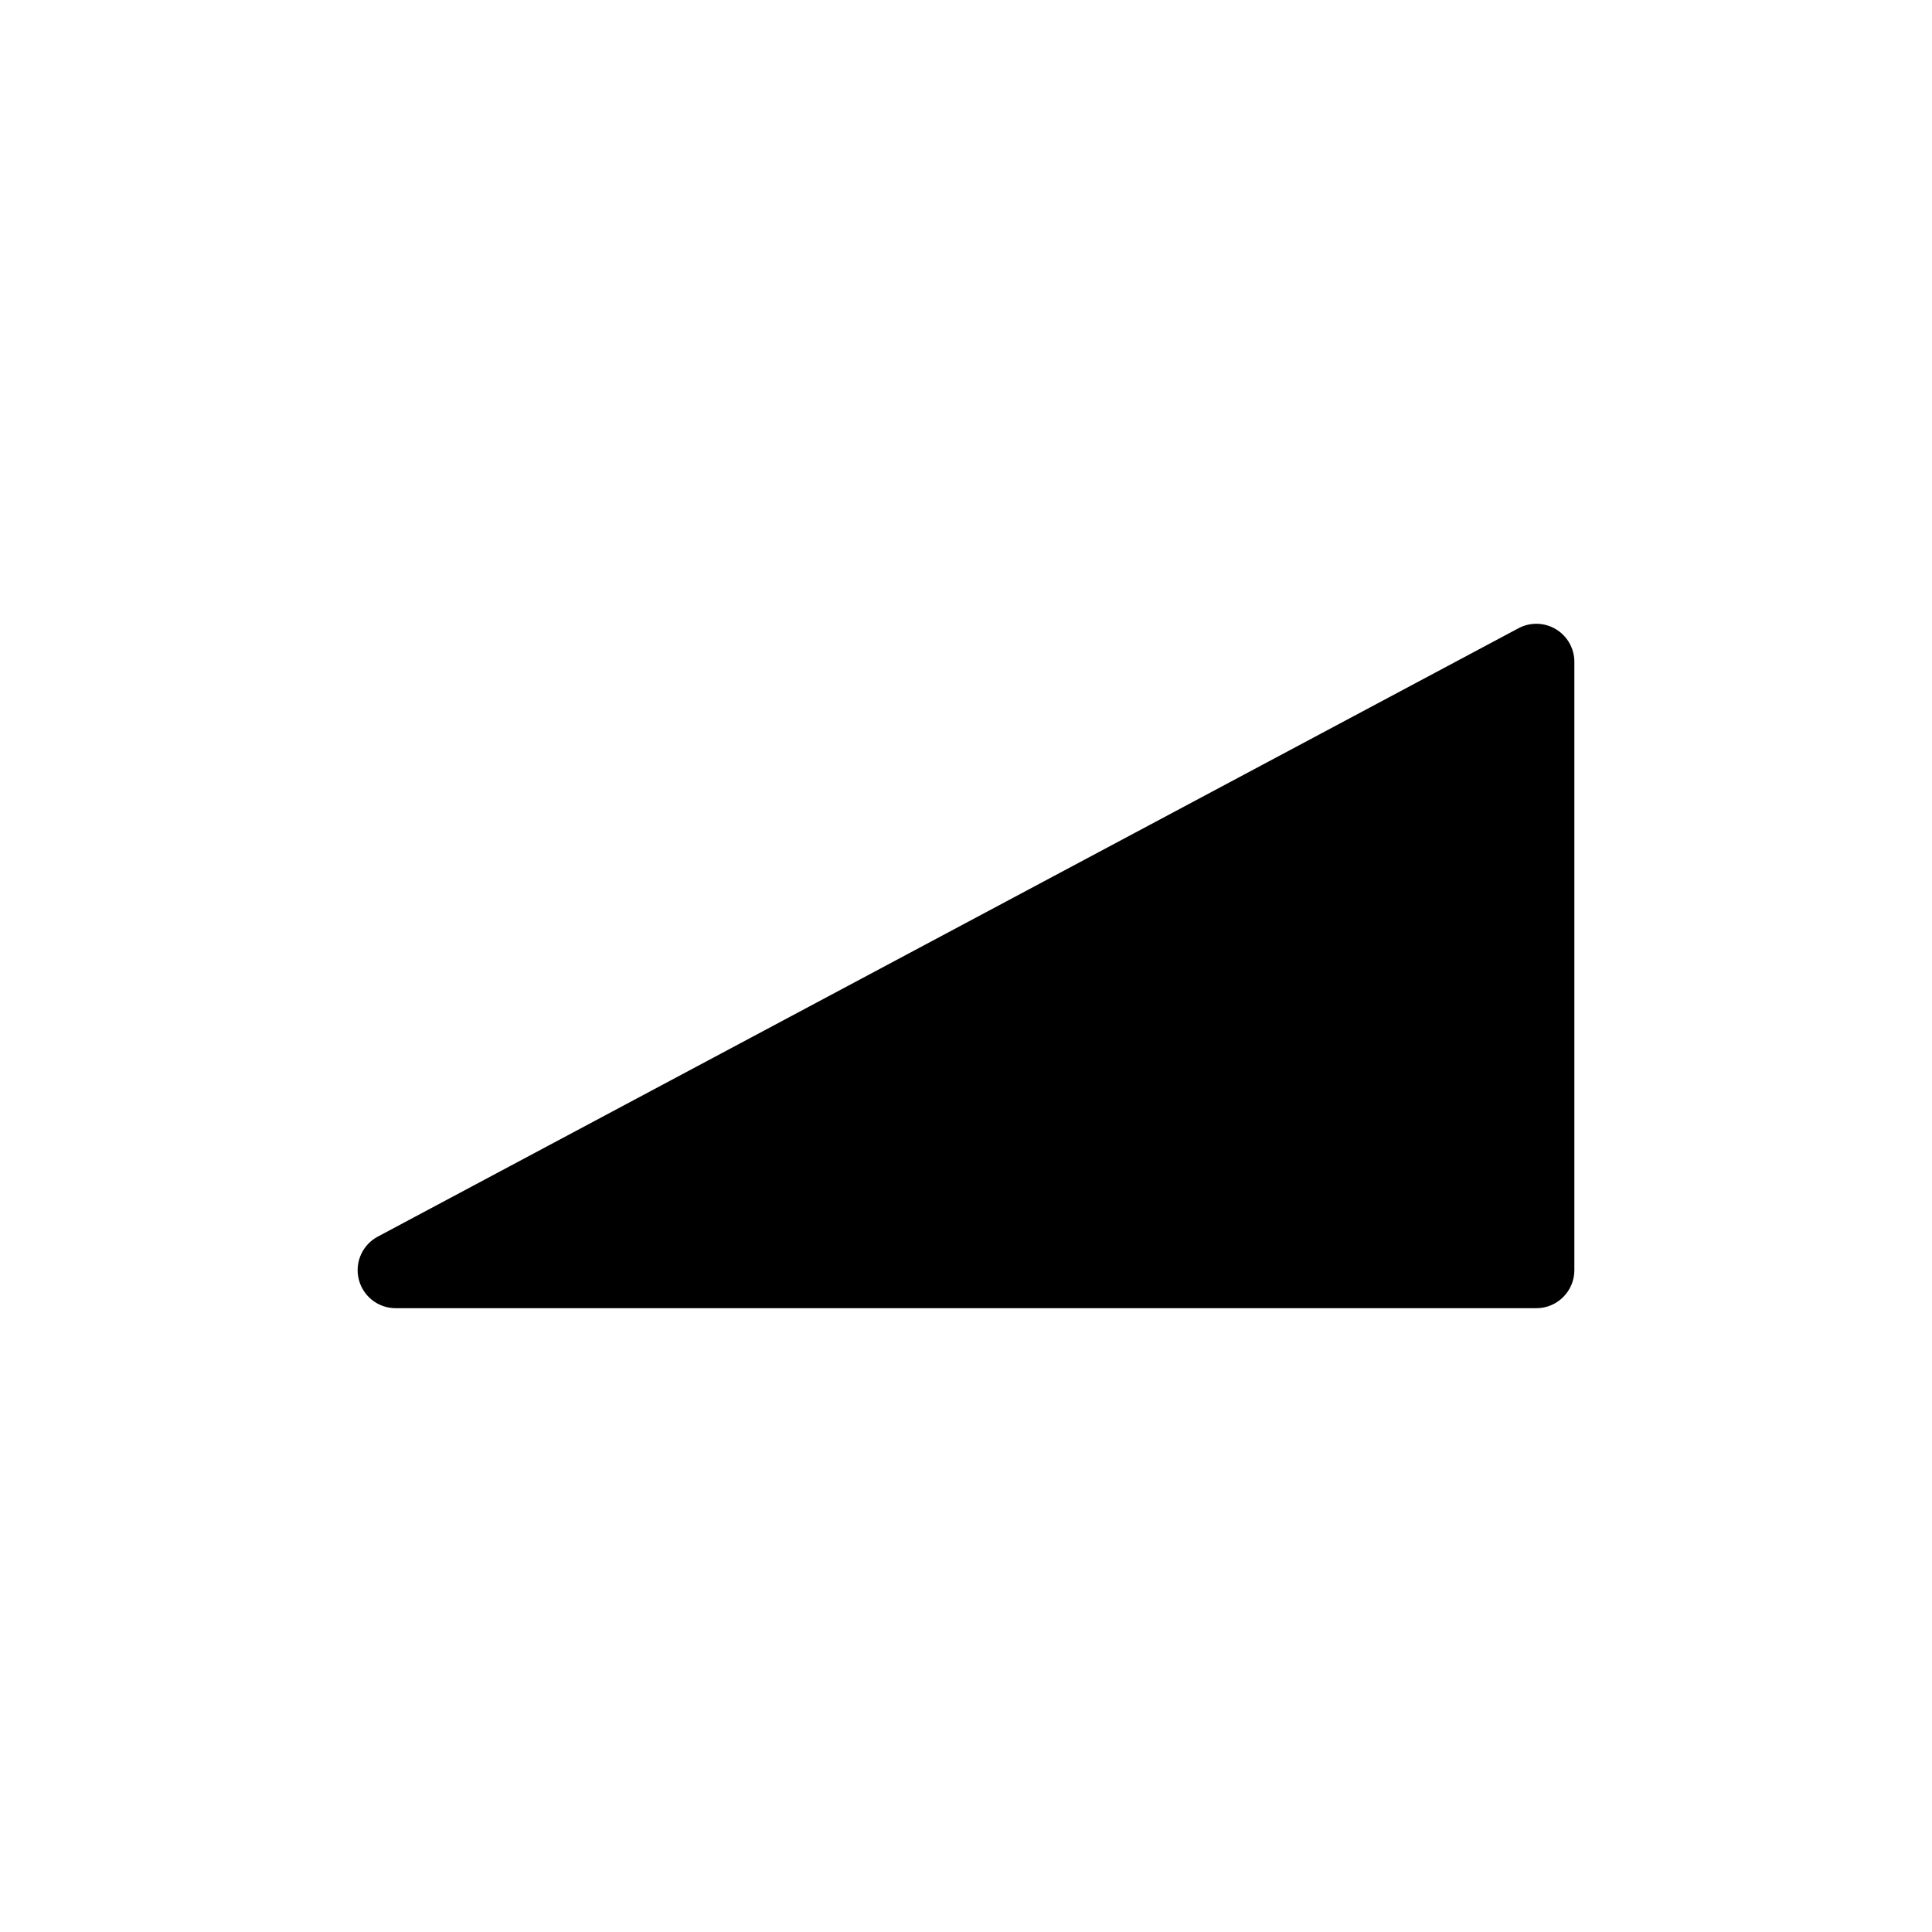 <?xml version="1.0" encoding="UTF-8"?>
<!-- Uploaded to: SVG Repo, www.svgrepo.com, Generator: SVG Repo Mixer Tools -->
<svg fill="#000000" width="800px" height="800px" version="1.1" viewBox="144 144 512 512" xmlns="http://www.w3.org/2000/svg">
 <path d="m561.22 319.39v161.22c0 5.562-4.516 10.078-10.078 10.078l-302.29-0.004c-4.625 0-8.656-3.148-9.773-7.633-1.125-4.484 0.953-9.16 5.031-11.336l302.29-161.22c3.129-1.668 6.887-1.578 9.926 0.25 3.035 1.82 4.894 5.102 4.894 8.645z"/>
</svg>